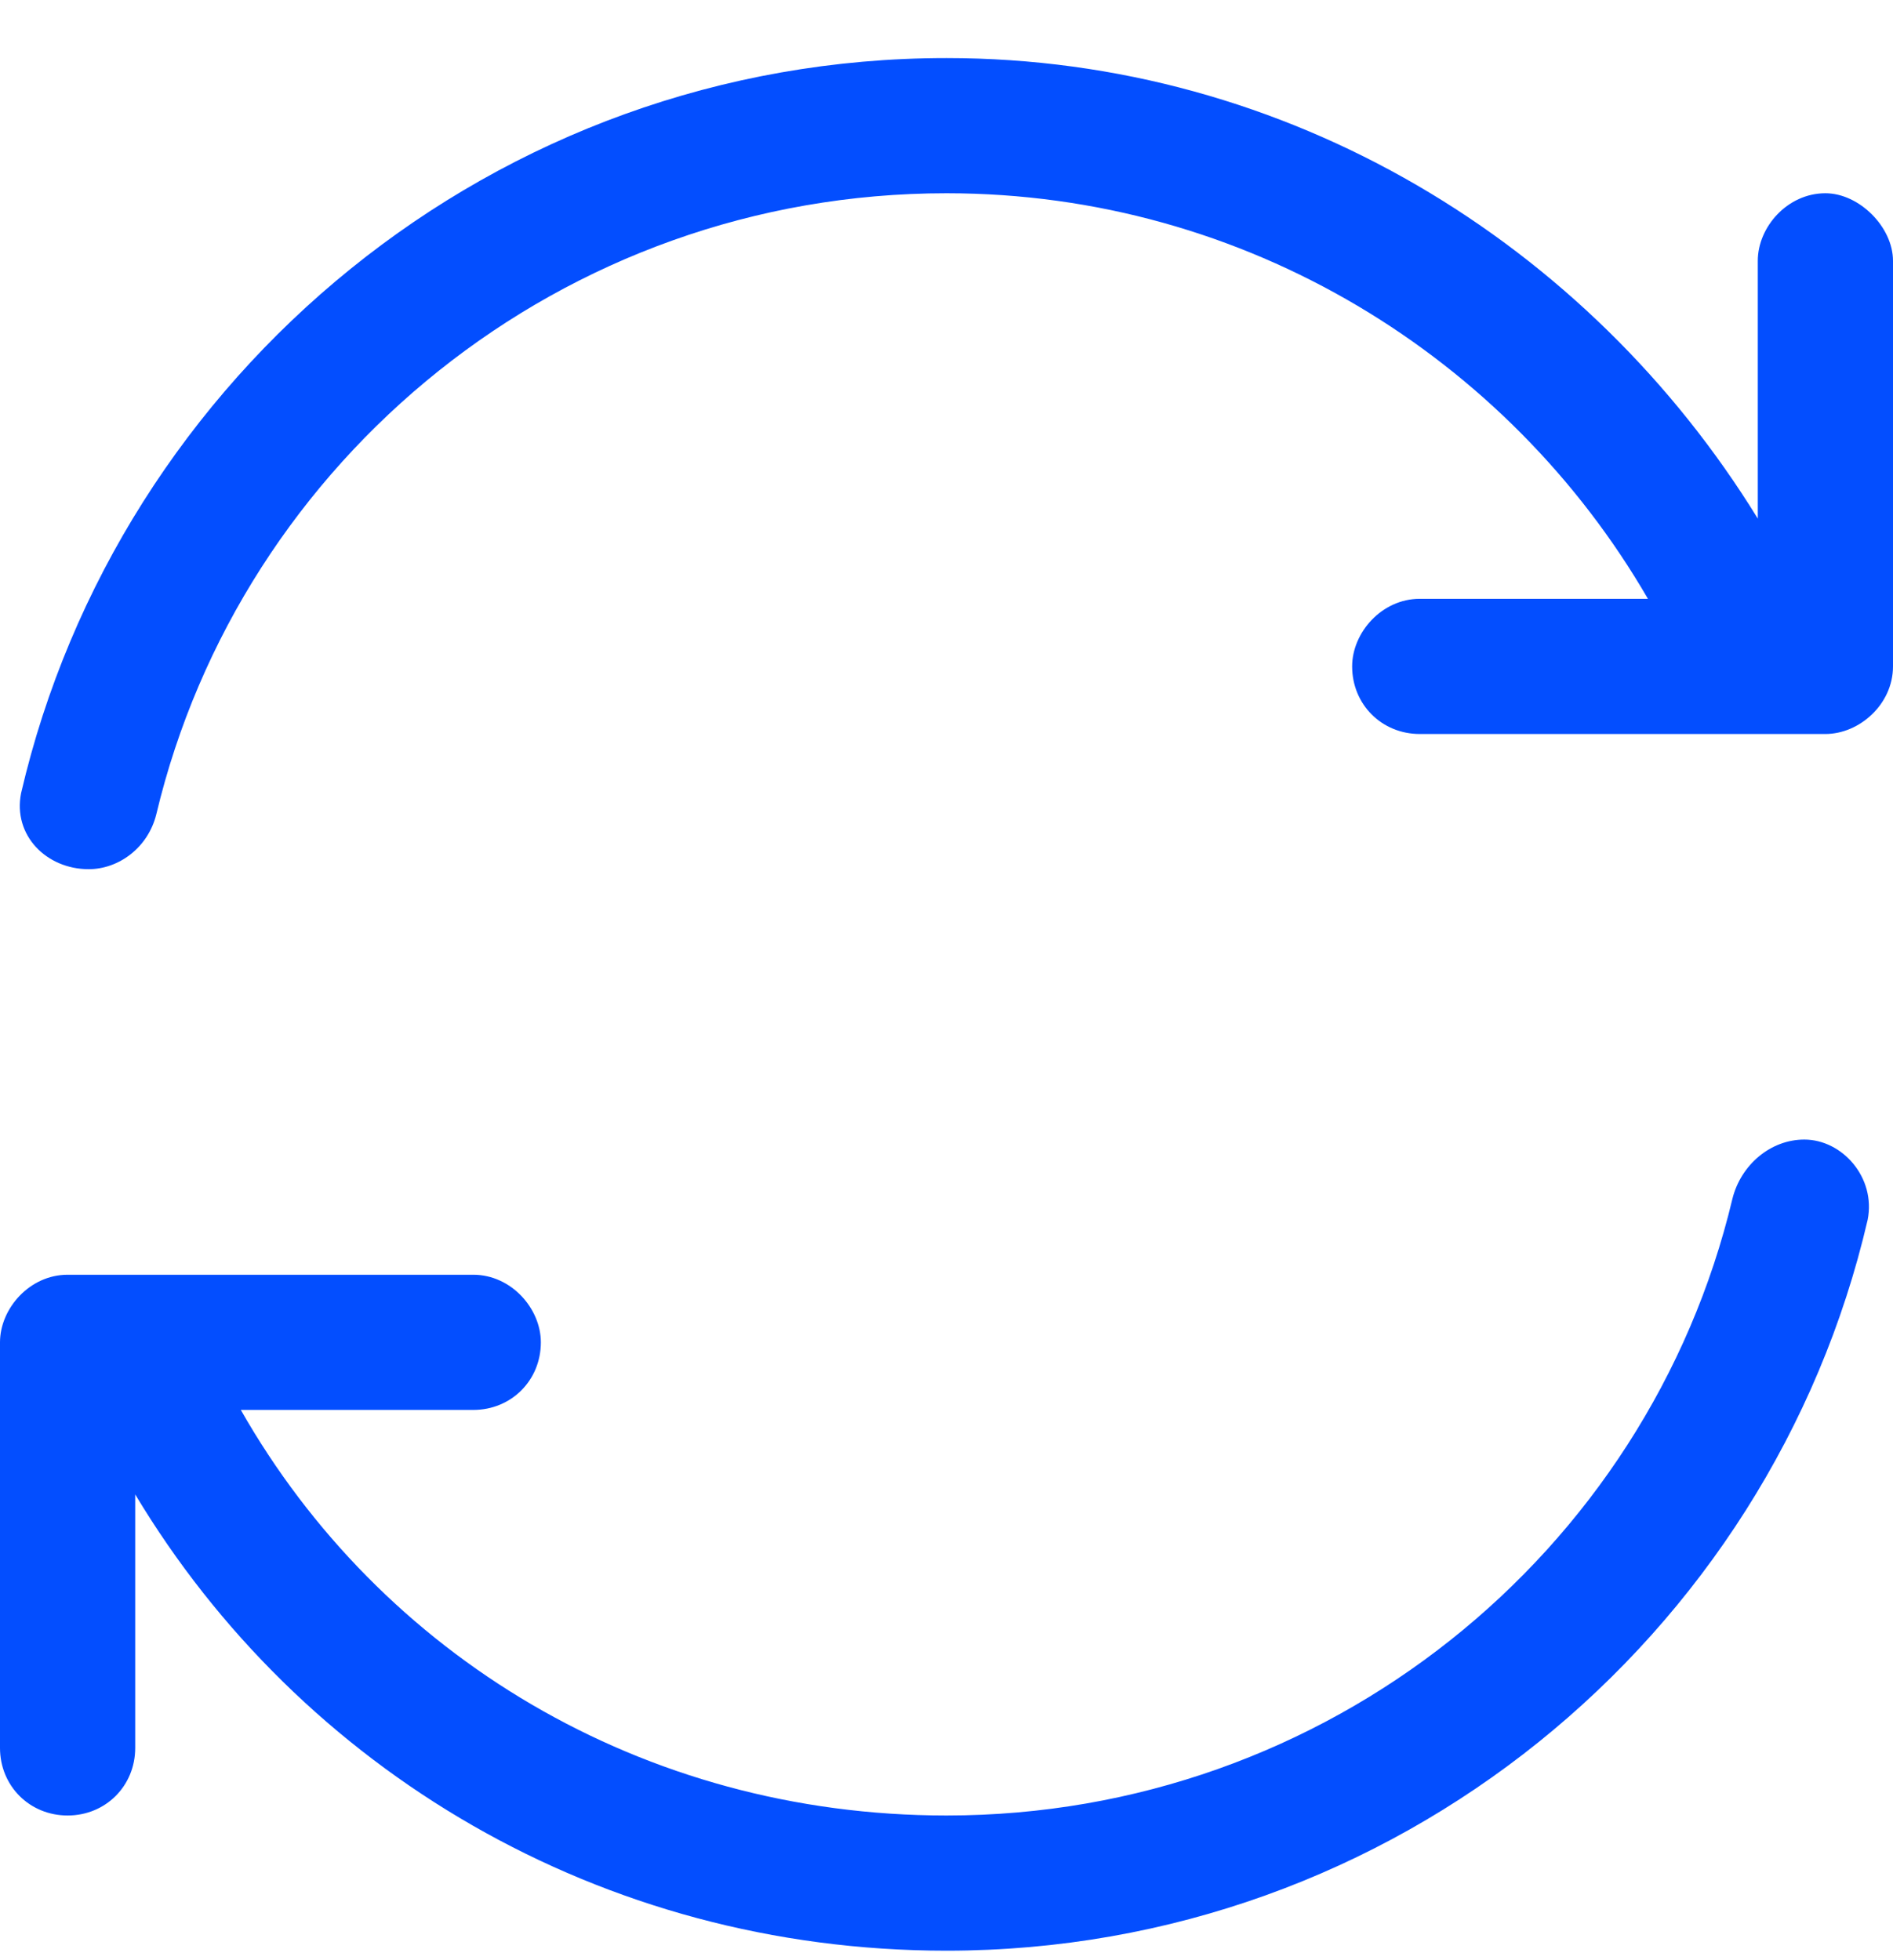 <svg xmlns="http://www.w3.org/2000/svg" width="28" height="29" viewBox="0 0 28 29" fill="none"><path d="M2.312 12.047C2.188 12.547 1.75 12.859 1.312 12.859C0.688 12.859 0.188 12.359 0.312 11.734C1.75 5.547 7.312 0.859 14 0.859C19.062 0.859 23.5 3.609 26 7.672V3.859C26 3.359 26.438 2.859 27 2.859C27.5 2.859 28 3.359 28 3.859V9.859C28 10.422 27.5 10.859 27 10.859H26H21C20.438 10.859 20 10.422 20 9.859C20 9.359 20.438 8.859 21 8.859H24.375C22.312 5.297 18.438 2.859 14 2.859C8.312 2.859 3.562 6.797 2.312 12.047ZM25.625 17.734C25.75 17.234 26.188 16.859 26.688 16.859C27.25 16.859 27.75 17.422 27.625 18.047C26.188 24.234 20.625 28.859 14 28.859C8.875 28.859 4.438 26.172 2 22.109V25.859C2 26.422 1.562 26.859 1 26.859C0.438 26.859 0 26.422 0 25.859V19.859C0 19.359 0.438 18.859 1 18.859H1.938H7C7.562 18.859 8 19.359 8 19.859C8 20.422 7.562 20.859 7 20.859H3.562C5.625 24.484 9.5 26.859 14 26.859C19.625 26.859 24.375 22.984 25.625 17.734Z" fill="#034EFF"></path></svg>